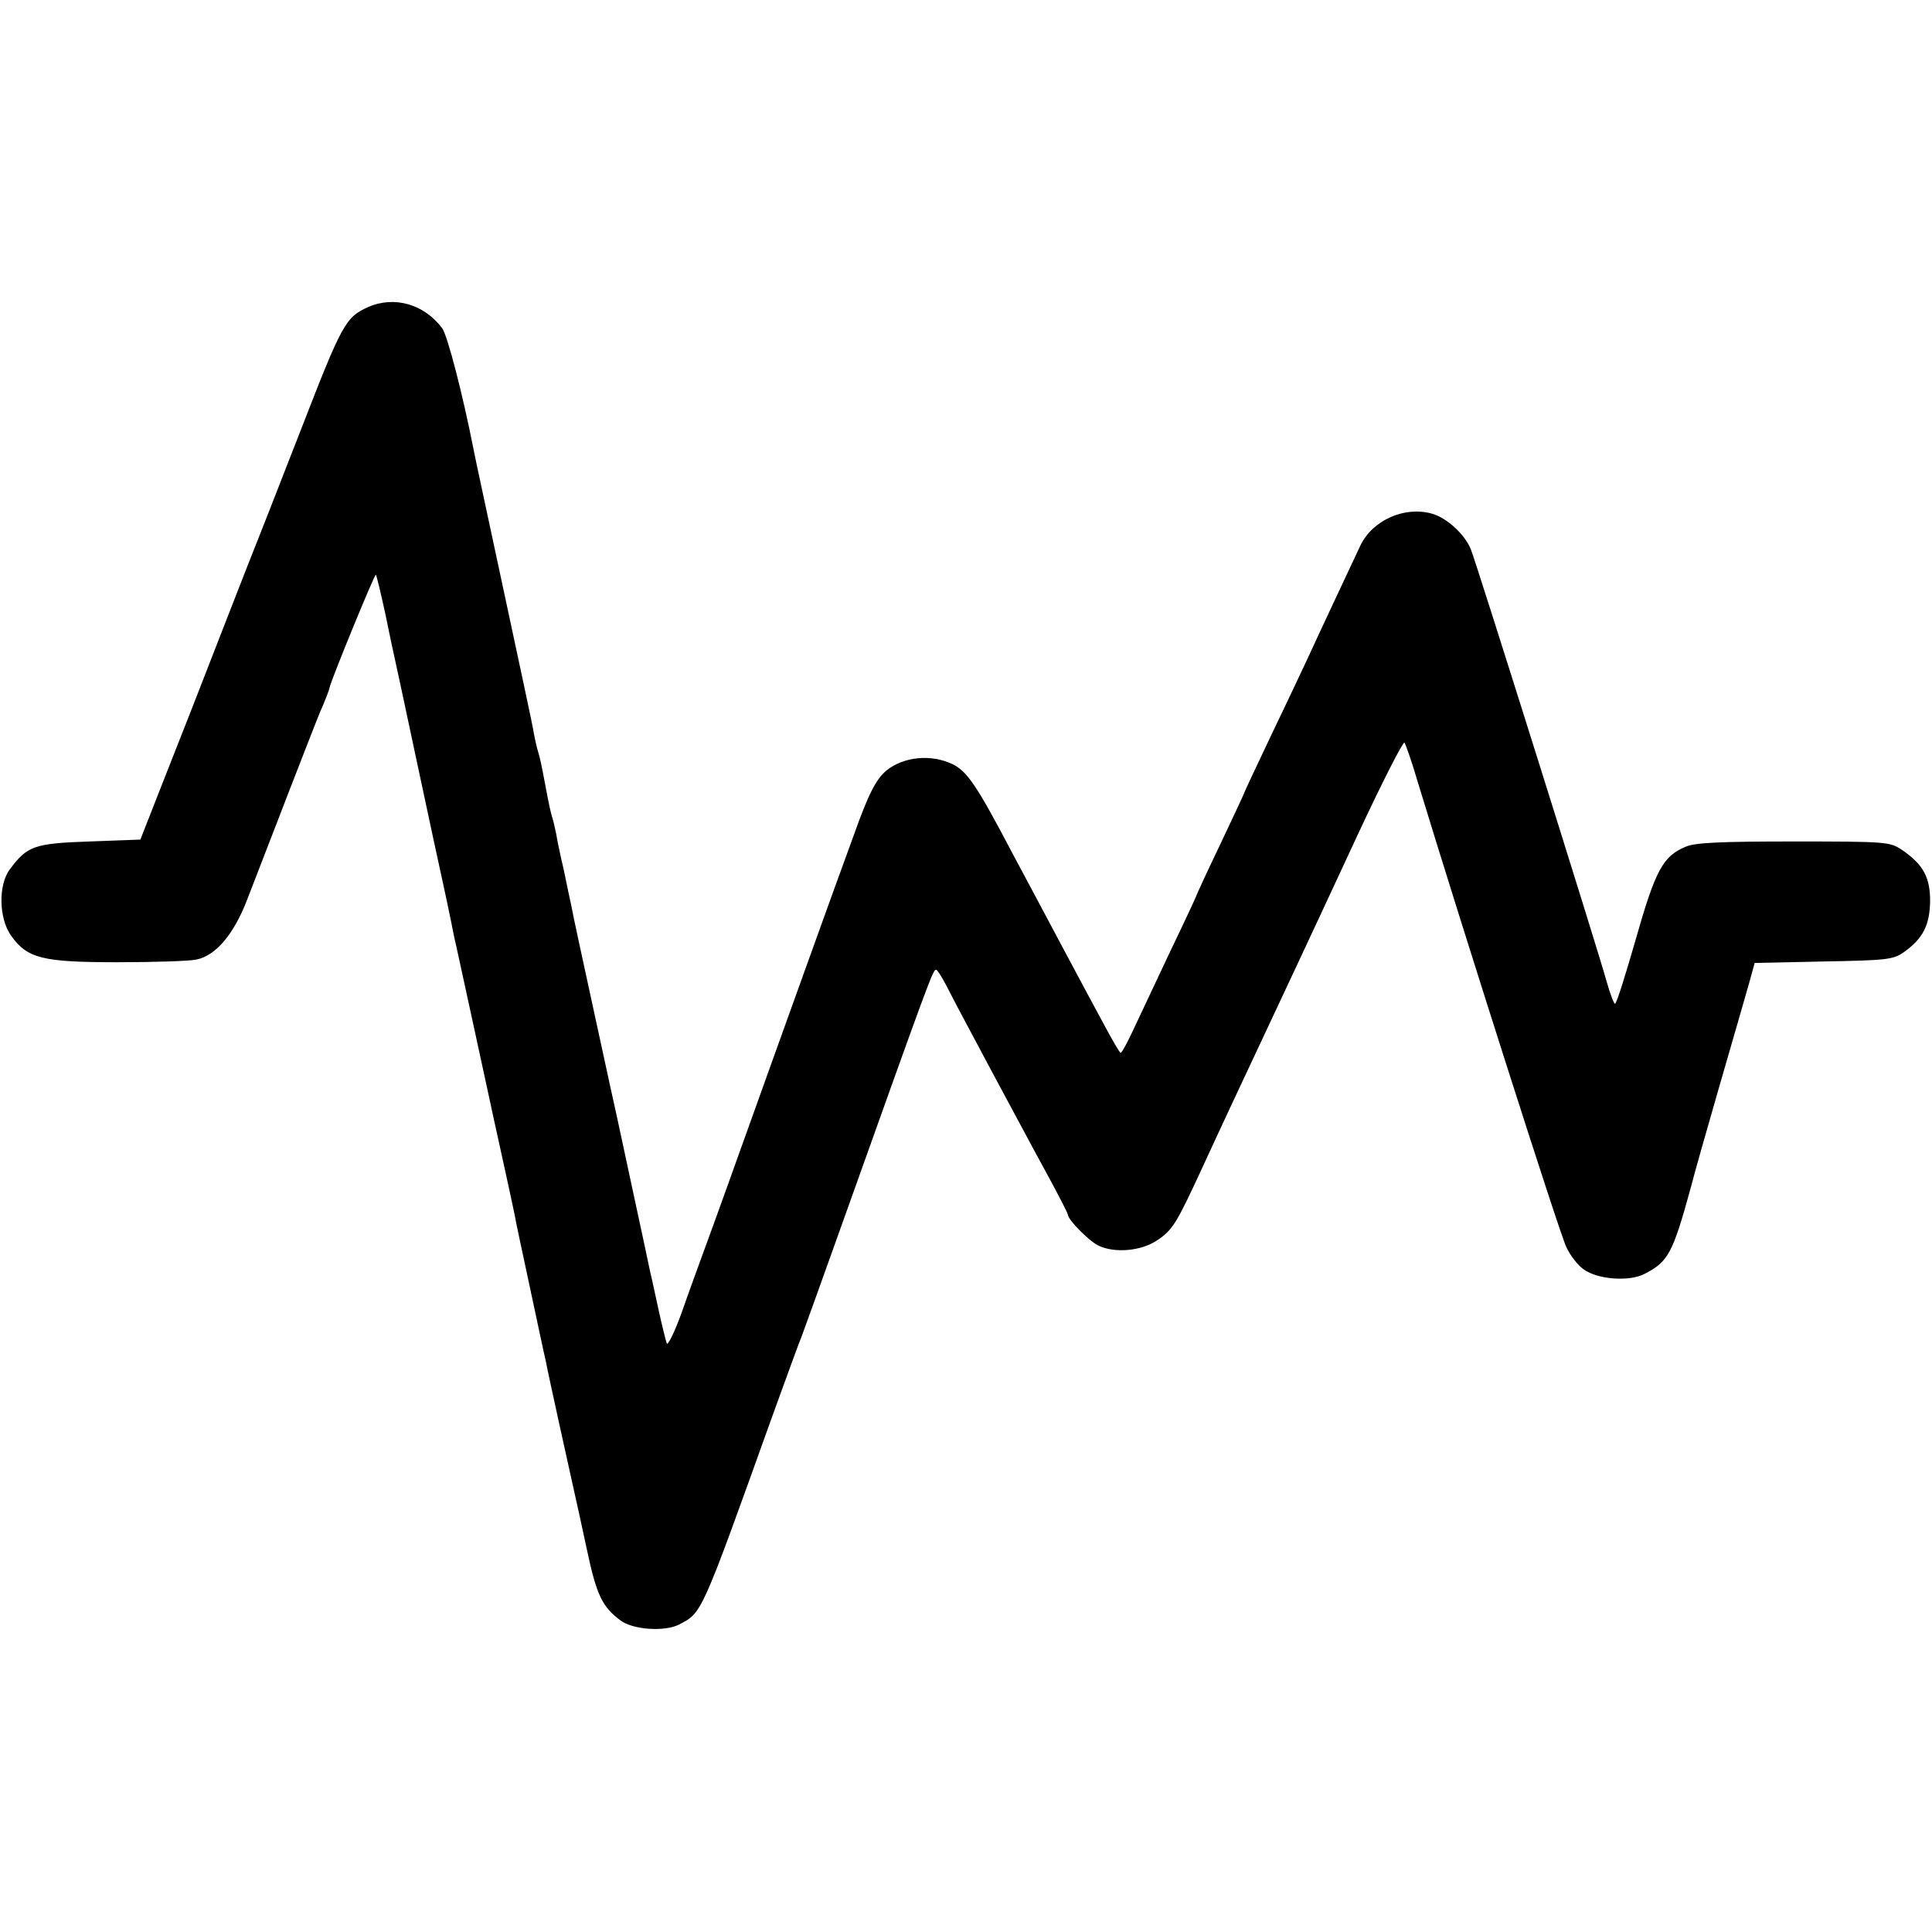 <?xml version="1.0" standalone="no"?>
<!DOCTYPE svg PUBLIC "-//W3C//DTD SVG 20010904//EN"
 "http://www.w3.org/TR/2001/REC-SVG-20010904/DTD/svg10.dtd">
<svg version="1.0" xmlns="http://www.w3.org/2000/svg"
 width="512pt" height="512pt" viewBox="0 0 512 512"
 preserveAspectRatio="xMidYMid meet">
<g transform="translate(0,512) scale(0.1,-0.1)"
fill="#000000" stroke="none">
<path d="M975 4306 c-59 -27 -68 -42 -178 -326 -14 -36 -51 -130 -82 -210 -32
-80 -82 -208 -112 -285 -67 -173 -118 -303 -182 -465 l-49 -125 -135 -5 c-147
-5 -165 -12 -211 -74 -31 -41 -29 -130 3 -175 43 -61 83 -71 282 -71 97 0 191
3 209 7 52 10 101 68 137 164 48 125 182 471 192 494 10 22 24 57 25 65 6 24
119 300 122 297 2 -2 13 -48 25 -103 11 -54 22 -106 24 -114 2 -8 29 -134 60
-280 31 -146 63 -294 71 -330 8 -36 16 -76 19 -90 3 -14 7 -34 9 -45 3 -11 23
-105 46 -210 23 -104 56 -260 75 -345 19 -85 36 -166 39 -180 2 -14 21 -101
41 -195 20 -93 38 -179 41 -190 7 -38 65 -300 74 -340 5 -22 21 -94 35 -160
26 -123 41 -153 89 -189 32 -25 118 -31 156 -11 61 32 57 23 246 550 36 99 71
196 79 215 7 19 48 132 90 250 254 711 257 720 266 720 3 0 15 -19 27 -42 12
-24 43 -83 70 -133 26 -49 74 -139 107 -200 32 -60 78 -145 102 -189 23 -43
43 -82 43 -85 0 -13 54 -68 79 -81 43 -22 116 -16 159 14 40 27 50 44 118 191
46 100 96 207 243 520 31 66 108 231 171 367 63 135 118 243 122 240 3 -4 20
-52 36 -107 113 -371 376 -1197 393 -1230 10 -22 31 -49 46 -59 37 -27 121
-33 161 -12 63 32 75 55 122 226 9 36 45 162 79 280 34 118 69 238 77 267 l14
51 183 4 c169 3 184 5 213 25 50 36 68 71 69 135 0 63 -18 97 -75 136 -32 21
-40 22 -287 22 -192 0 -262 -3 -286 -14 -60 -25 -80 -62 -132 -245 -27 -94
-51 -171 -55 -171 -3 0 -13 26 -22 58 -23 84 -346 1112 -360 1146 -16 40 -64
84 -104 95 -73 20 -157 -18 -189 -85 -31 -66 -116 -247 -142 -304 -14 -30 -56
-119 -94 -198 -38 -80 -69 -146 -69 -147 0 -2 -29 -64 -65 -140 -36 -75 -65
-138 -65 -140 0 -1 -32 -70 -71 -151 -39 -82 -82 -175 -97 -206 -15 -32 -29
-58 -32 -58 -3 0 -23 35 -46 78 -23 42 -73 136 -111 207 -38 72 -96 180 -128
240 -97 185 -122 221 -161 240 -57 27 -129 20 -175 -17 -27 -23 -47 -60 -87
-173 -53 -144 -174 -482 -222 -615 -105 -293 -144 -402 -171 -475 -16 -44 -45
-123 -63 -175 -19 -52 -37 -88 -39 -80 -3 8 -13 49 -22 90 -9 41 -18 84 -21
95 -5 26 -85 395 -89 415 -2 8 -29 132 -60 275 -31 143 -59 271 -61 285 -3 13
-12 56 -20 95 -9 38 -18 81 -20 95 -3 14 -7 33 -10 42 -5 16 -9 35 -19 88 -10
53 -14 72 -19 88 -3 9 -8 31 -11 47 -2 17 -39 187 -80 379 -41 192 -77 358
-79 370 -30 153 -70 306 -84 326 -48 64 -127 87 -197 56z"/>
</g>
</svg>
